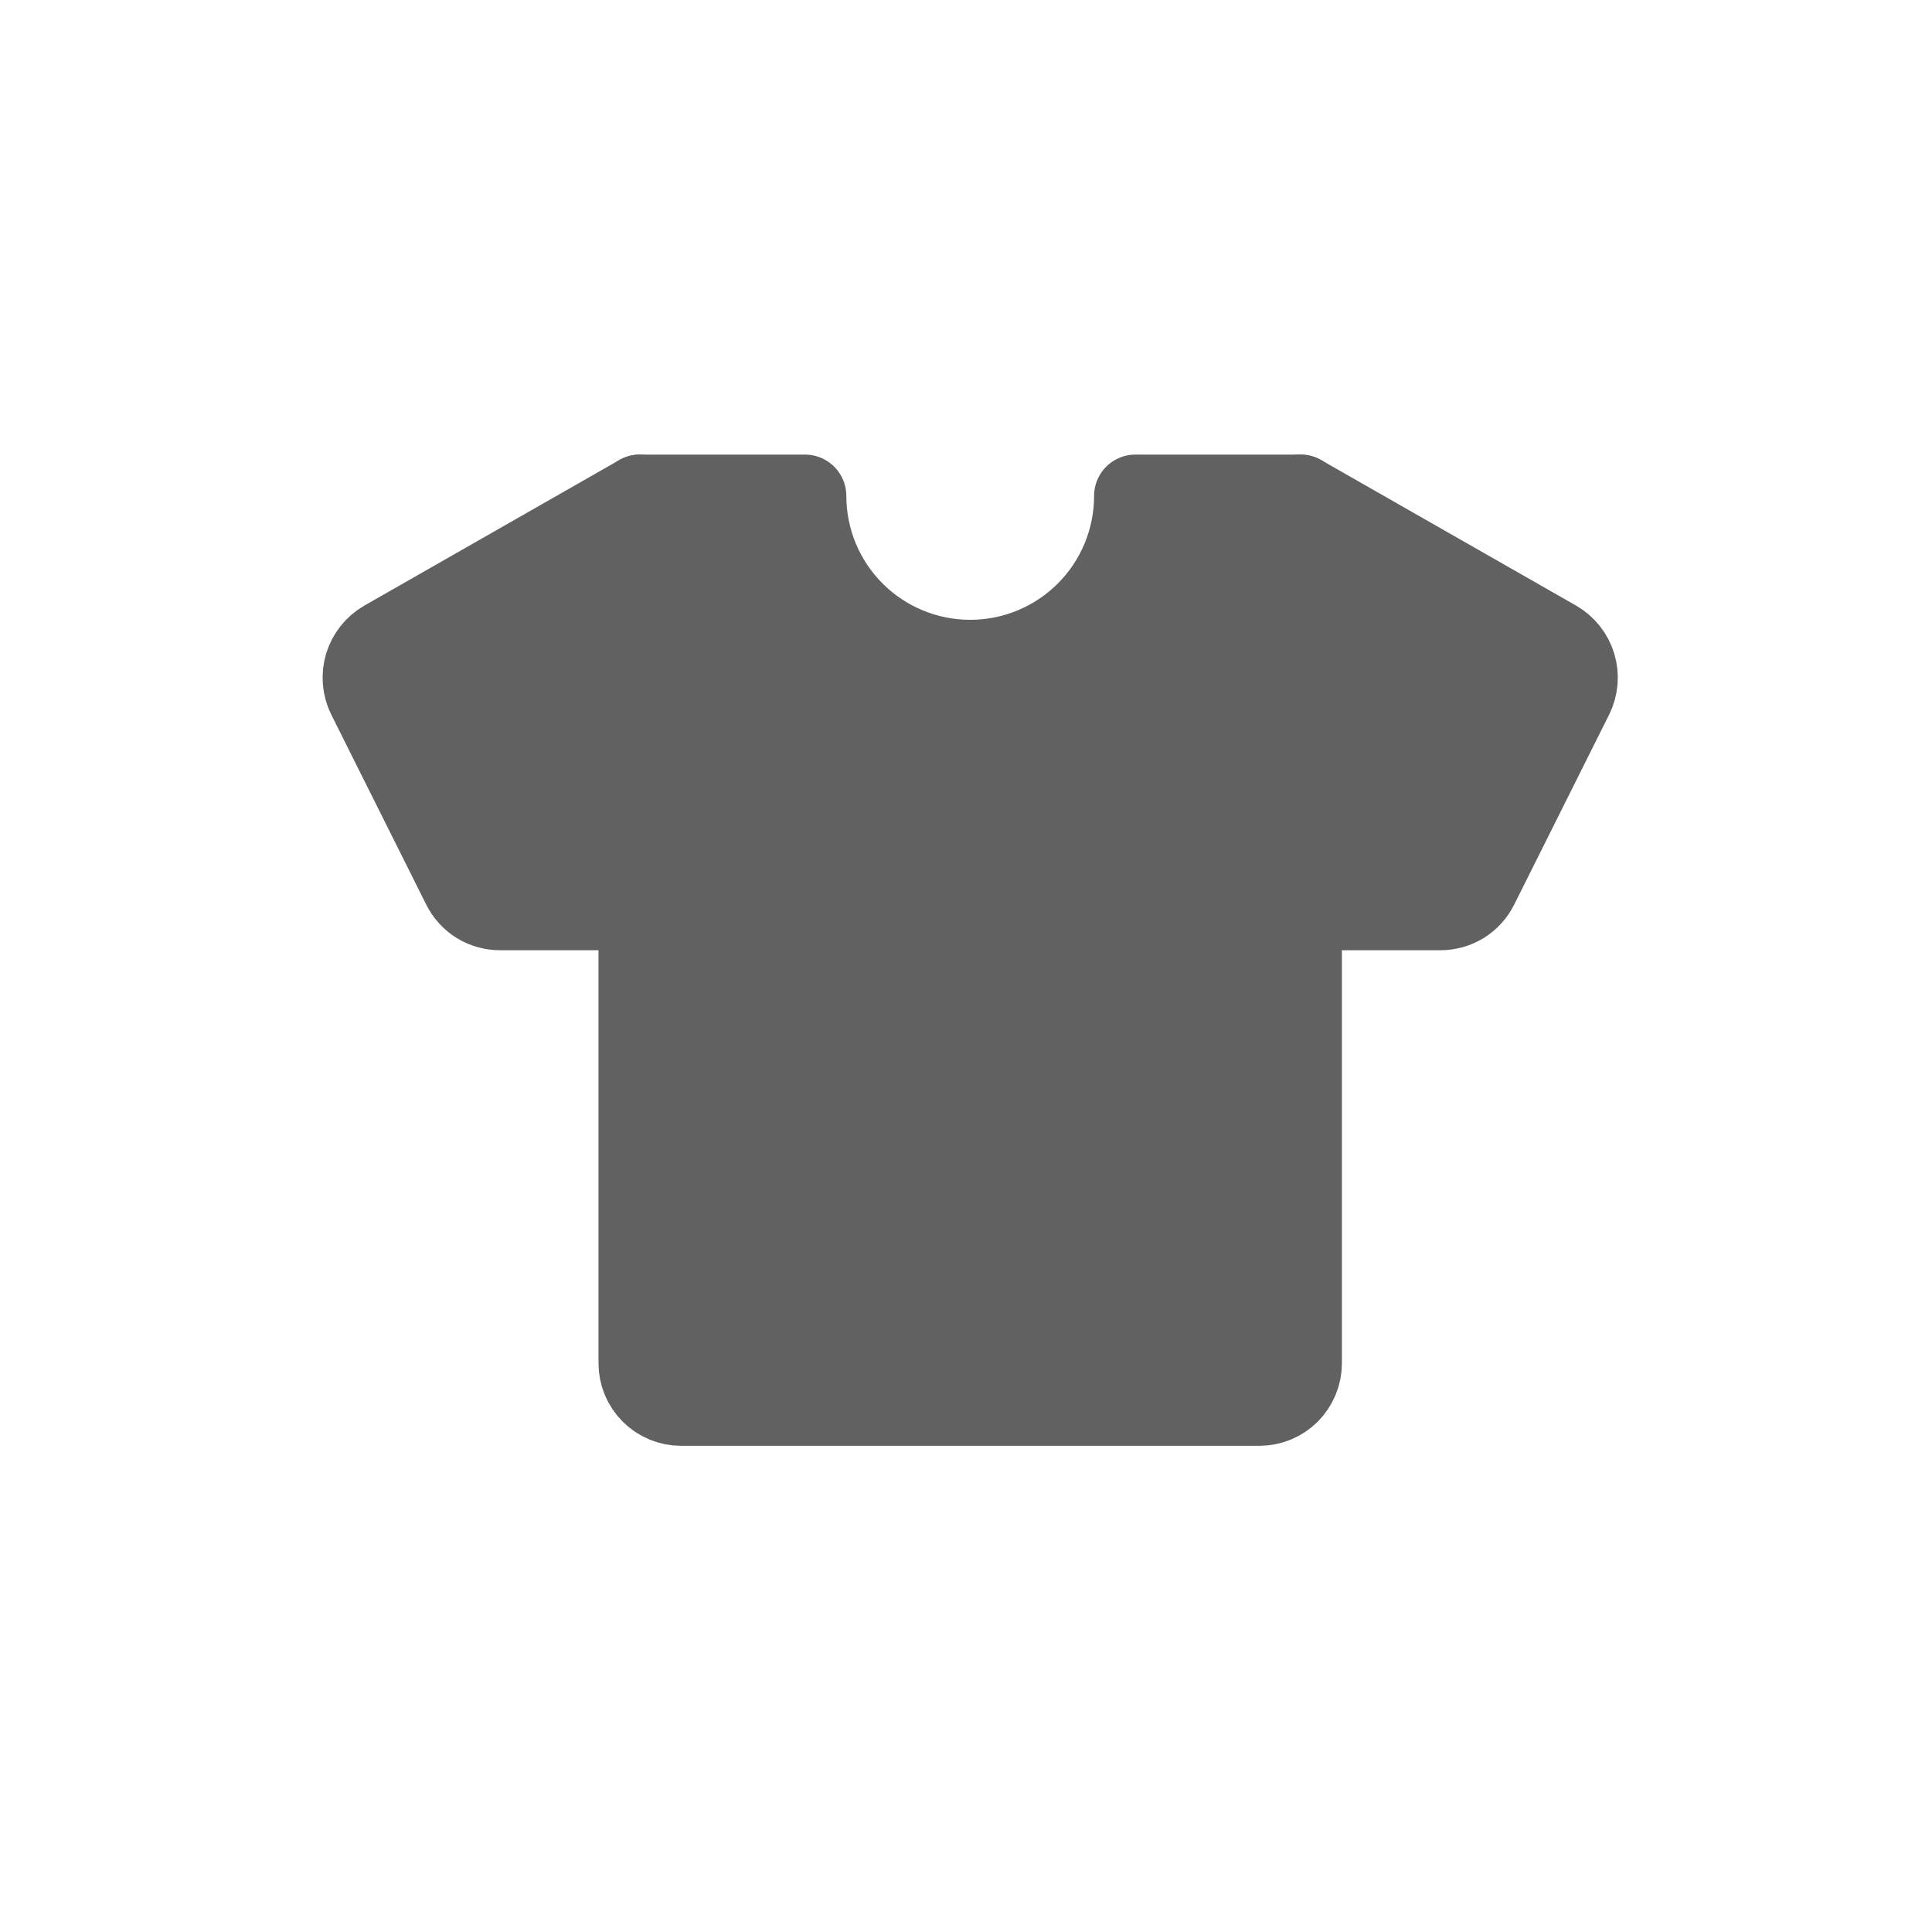 <svg width="37" height="37" viewBox="0 0 37 37" fill="none" xmlns="http://www.w3.org/2000/svg">
<path d="M24.908 17.407H27.588C27.734 17.407 27.877 17.366 28.001 17.29C28.125 17.213 28.225 17.102 28.29 16.972L30.109 13.333C30.199 13.151 30.216 12.941 30.158 12.747C30.099 12.552 29.968 12.387 29.792 12.285L24.908 9.497" fill="#616161"/>
<path d="M24.908 17.407H27.588C27.734 17.407 27.877 17.366 28.001 17.29C28.125 17.213 28.225 17.102 28.29 16.972L30.109 13.333C30.199 13.151 30.216 12.941 30.158 12.747C30.099 12.552 29.968 12.387 29.792 12.285L24.908 9.497" stroke="#616161" stroke-width="1.582" stroke-linecap="round" stroke-linejoin="round"/>
<path d="M12.253 17.407H9.573C9.427 17.407 9.284 17.366 9.16 17.29C9.036 17.213 8.936 17.102 8.871 16.972L7.052 13.333C6.962 13.151 6.945 12.941 7.003 12.747C7.062 12.552 7.193 12.387 7.369 12.285L12.253 9.497" fill="#616161"/>
<path d="M12.253 17.407H9.573C9.427 17.407 9.284 17.366 9.16 17.29C9.036 17.213 8.936 17.102 8.871 16.972L7.052 13.333C6.962 13.151 6.945 12.941 7.003 12.747C7.062 12.552 7.193 12.387 7.369 12.285L12.253 9.497" stroke="#616161" stroke-width="1.582" stroke-linecap="round" stroke-linejoin="round"/>
<path d="M21.744 9.497C21.744 10.336 21.411 11.141 20.818 11.734C20.224 12.328 19.42 12.661 18.581 12.661C17.741 12.661 16.937 12.328 16.343 11.734C15.75 11.141 15.417 10.336 15.417 9.497H12.253V26.107C12.253 26.317 12.336 26.518 12.485 26.667C12.633 26.815 12.834 26.898 13.044 26.898H24.117C24.327 26.898 24.528 26.815 24.677 26.667C24.825 26.518 24.908 26.317 24.908 26.107V9.497H21.744Z" fill="#616161" stroke="#616161" stroke-width="1.582" stroke-linecap="round" stroke-linejoin="round"/>
</svg>
